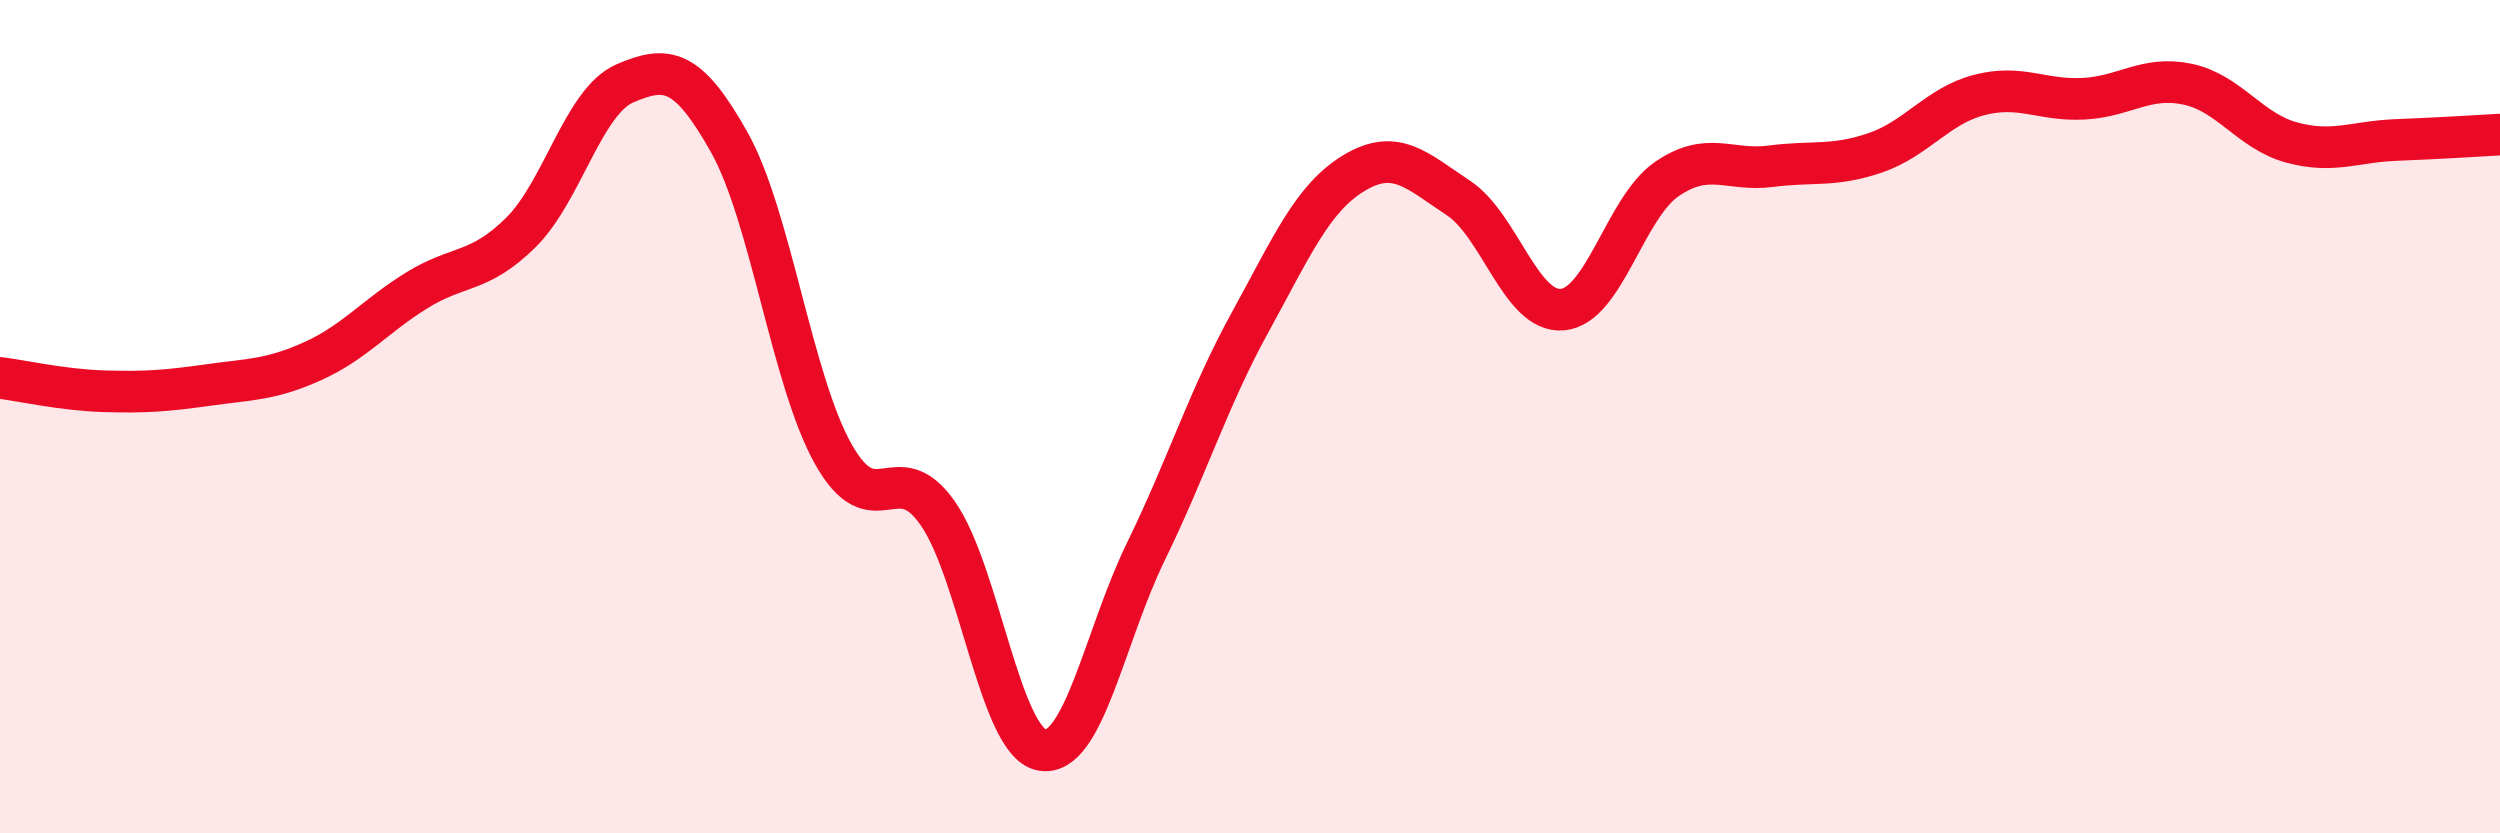 
    <svg width="60" height="20" viewBox="0 0 60 20" xmlns="http://www.w3.org/2000/svg">
      <path
        d="M 0,9.07 C 0.5,9.13 1.5,9.36 2.5,9.39 C 3.5,9.42 4,9.38 5,9.24 C 6,9.1 6.5,9.12 7.5,8.67 C 8.5,8.22 9,7.59 10,6.97 C 11,6.35 11.5,6.57 12.5,5.58 C 13.5,4.59 14,2.43 15,2 C 16,1.57 16.5,1.63 17.5,3.41 C 18.5,5.19 19,9.12 20,10.9 C 21,12.68 21.5,10.89 22.5,12.31 C 23.5,13.73 24,17.81 25,18 C 26,18.19 26.5,15.29 27.5,13.24 C 28.5,11.19 29,9.56 30,7.74 C 31,5.92 31.5,4.75 32.5,4.15 C 33.5,3.55 34,4.09 35,4.75 C 36,5.41 36.5,7.52 37.5,7.43 C 38.5,7.34 39,4.99 40,4.3 C 41,3.61 41.5,4.12 42.5,3.99 C 43.5,3.86 44,4.01 45,3.67 C 46,3.33 46.5,2.54 47.5,2.28 C 48.5,2.02 49,2.42 50,2.37 C 51,2.32 51.5,1.81 52.5,2.02 C 53.5,2.23 54,3.15 55,3.42 C 56,3.69 56.5,3.4 57.5,3.36 C 58.5,3.32 59.5,3.26 60,3.23L60 20L0 20Z"
        fill="#EB0A25"
        opacity="0.1"
        stroke-linecap="round"
        stroke-linejoin="round"
      />
      <path
        d="M 0,9.07 C 0.5,9.13 1.5,9.36 2.5,9.39 C 3.5,9.42 4,9.38 5,9.24 C 6,9.1 6.5,9.12 7.5,8.67 C 8.5,8.22 9,7.59 10,6.97 C 11,6.35 11.5,6.57 12.5,5.58 C 13.5,4.59 14,2.43 15,2 C 16,1.57 16.5,1.63 17.5,3.41 C 18.5,5.19 19,9.12 20,10.9 C 21,12.68 21.5,10.89 22.5,12.31 C 23.5,13.73 24,17.81 25,18 C 26,18.19 26.5,15.29 27.5,13.24 C 28.5,11.19 29,9.56 30,7.74 C 31,5.92 31.5,4.75 32.5,4.15 C 33.5,3.55 34,4.09 35,4.75 C 36,5.41 36.5,7.52 37.5,7.43 C 38.5,7.34 39,4.99 40,4.3 C 41,3.61 41.5,4.12 42.5,3.99 C 43.5,3.86 44,4.01 45,3.67 C 46,3.33 46.5,2.54 47.5,2.28 C 48.5,2.02 49,2.42 50,2.37 C 51,2.32 51.5,1.81 52.5,2.02 C 53.5,2.23 54,3.15 55,3.42 C 56,3.69 56.5,3.4 57.5,3.36 C 58.5,3.32 59.5,3.26 60,3.23"
        stroke="#EB0A25"
        stroke-width="1"
        fill="none"
        stroke-linecap="round"
        stroke-linejoin="round"
      />
    </svg>
  